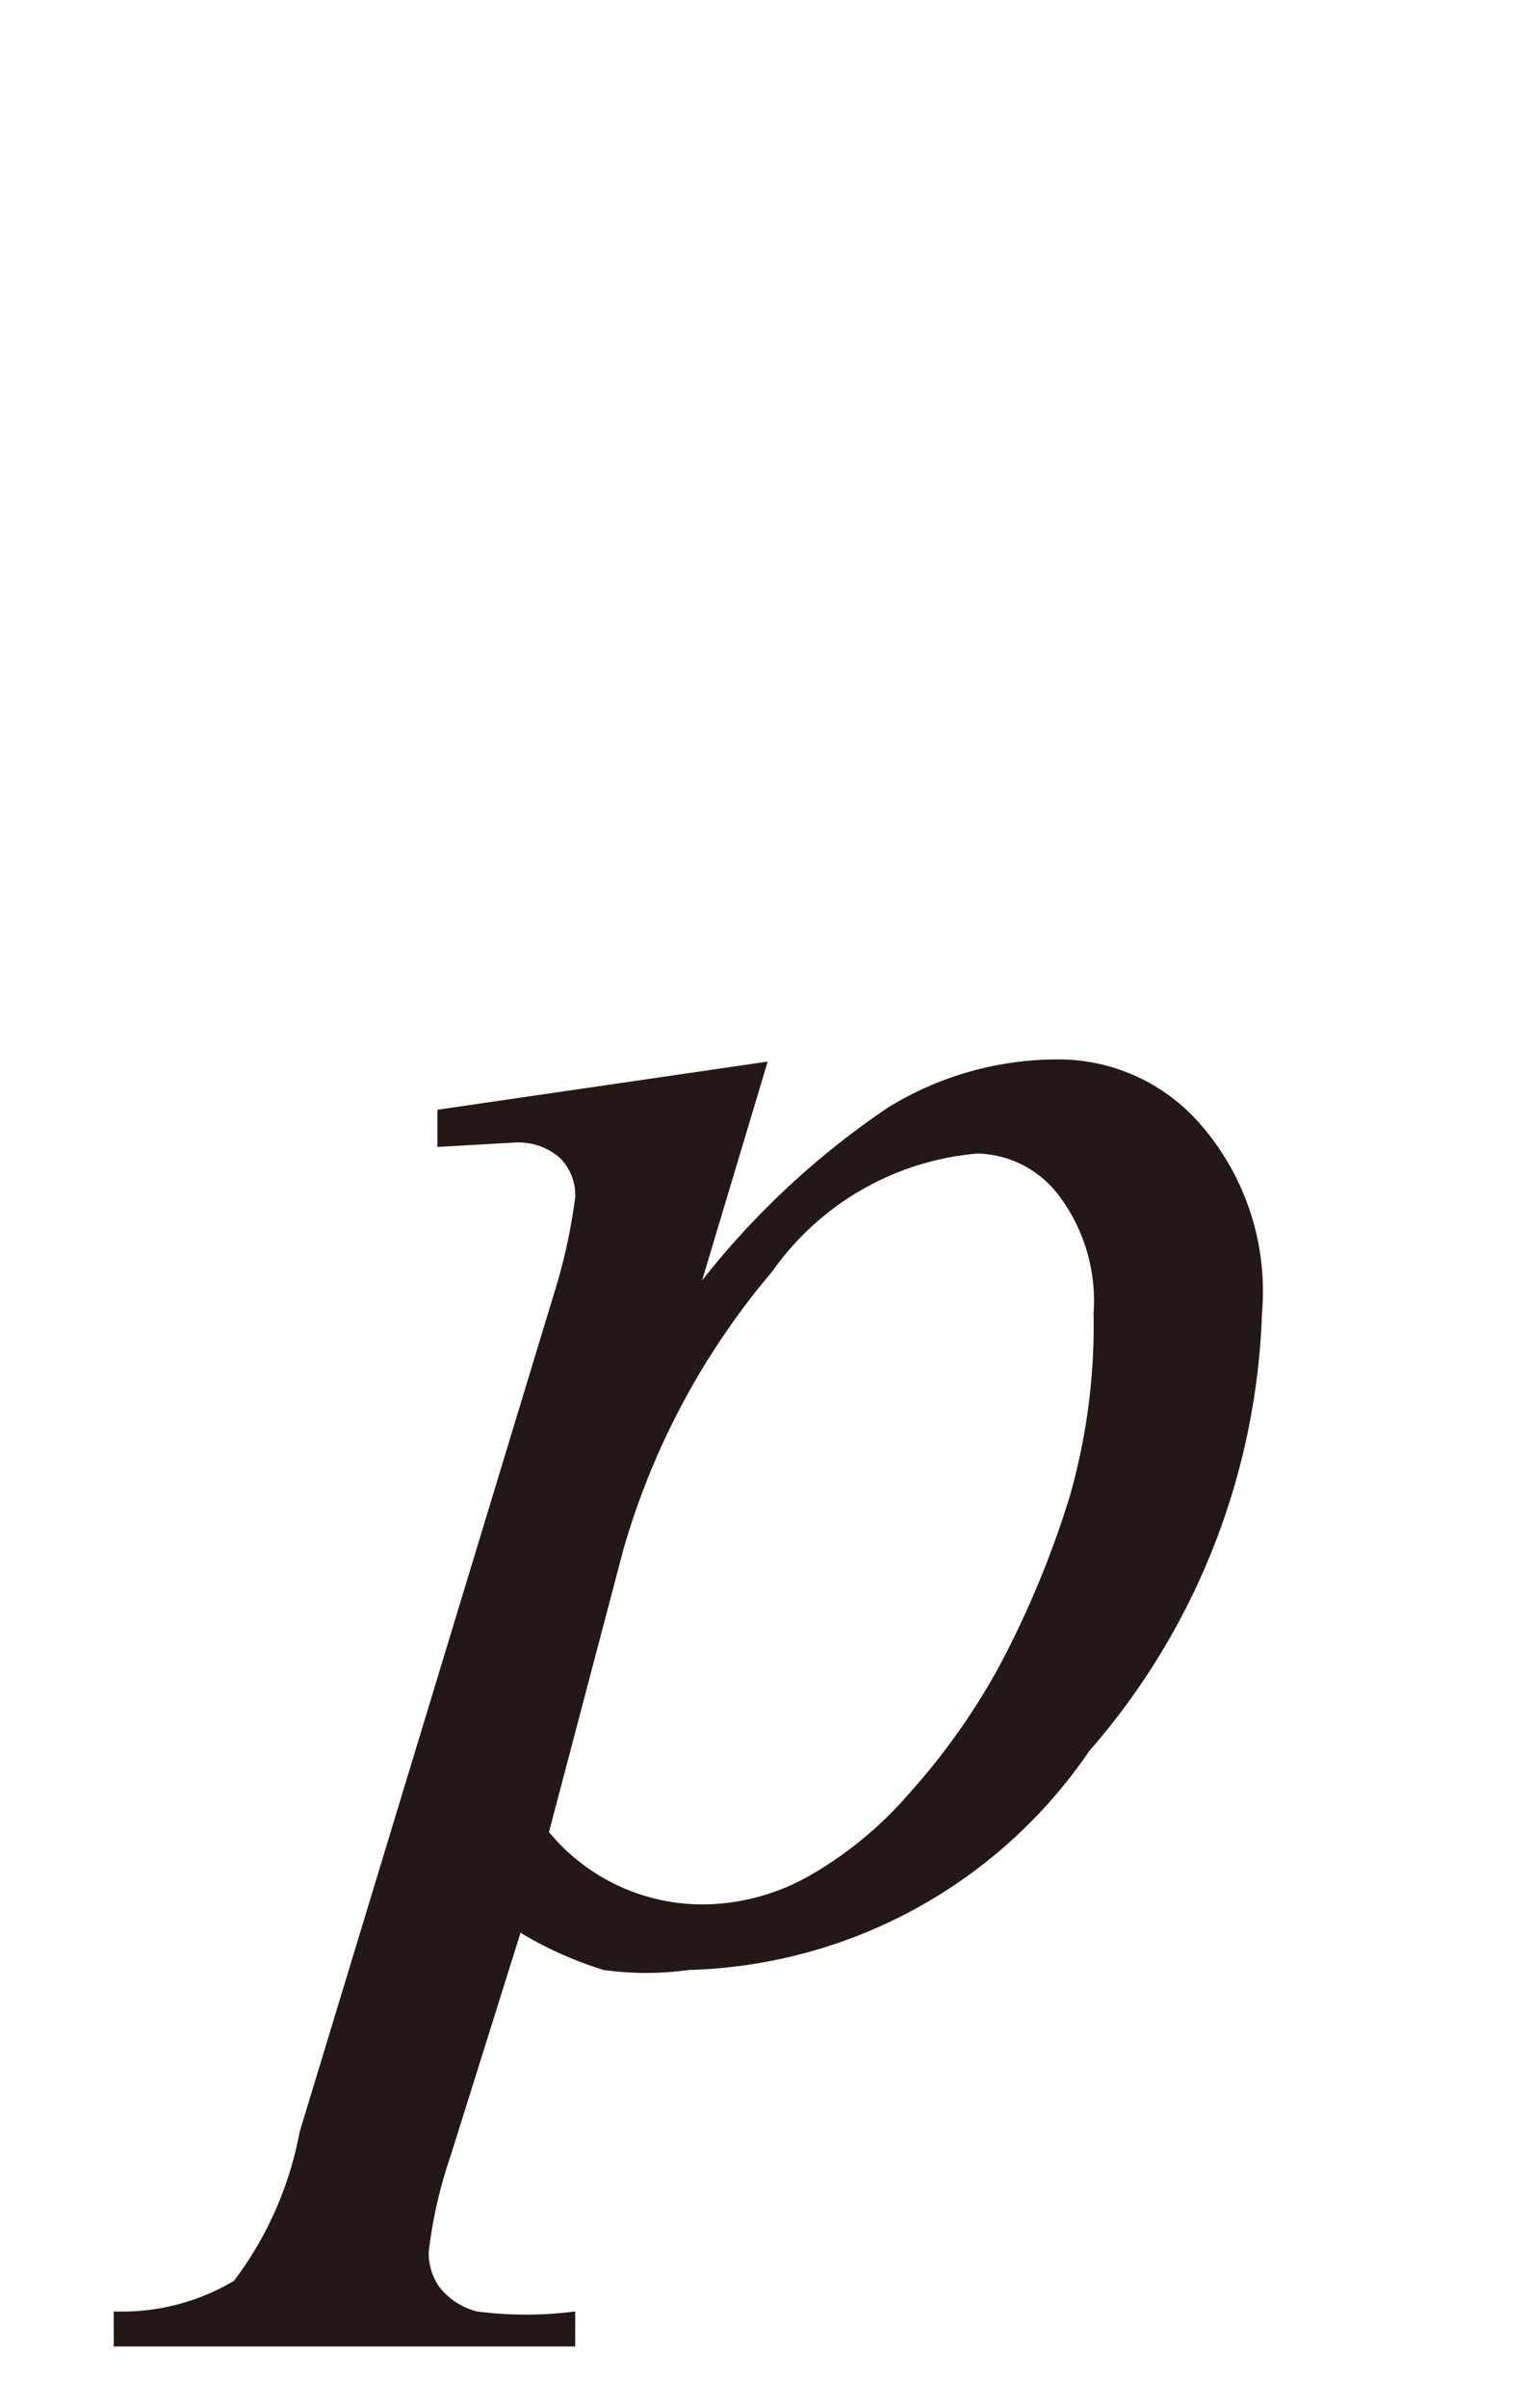 <svg id="レイヤー_1" data-name="レイヤー 1" xmlns="http://www.w3.org/2000/svg" viewBox="0 0 7 11"><defs><style>.cls-1{fill:#231815}</style></defs><title>i_05</title><path class="cls-1" d="M3.51 4.85l-.3 1a3.74 3.74 0 0 1 .85-.79 1.48 1.48 0 0 1 .77-.22.86.86 0 0 1 .67.31 1.16 1.16 0 0 1 .27.85 3.2 3.2 0 0 1-.79 2 2.29 2.29 0 0 1-1.83 1 1.41 1.41 0 0 1-.39 0 1.7 1.7 0 0 1-.38-.17l-.32 1.02a2.1 2.1 0 0 0-.1.44.27.27 0 0 0 .05.16.32.32 0 0 0 .17.11 1.74 1.74 0 0 0 .45 0v.16H.52v-.16a1 1 0 0 0 .55-.14 1.62 1.62 0 0 0 .3-.68l1.16-3.82a2.61 2.61 0 0 0 .1-.45.24.24 0 0 0-.07-.18.29.29 0 0 0-.21-.07L2 5.24v-.17zm-1 3.52a.91.91 0 0 0 .73.33 1 1 0 0 0 .46-.13 1.75 1.75 0 0 0 .46-.38 3.06 3.06 0 0 0 .41-.58 4.42 4.42 0 0 0 .32-.77A2.84 2.84 0 0 0 5 6a.8.8 0 0 0-.16-.54.48.48 0 0 0-.37-.19 1.28 1.28 0 0 0-.94.54 3.42 3.42 0 0 0-.68 1.27z"/></svg>